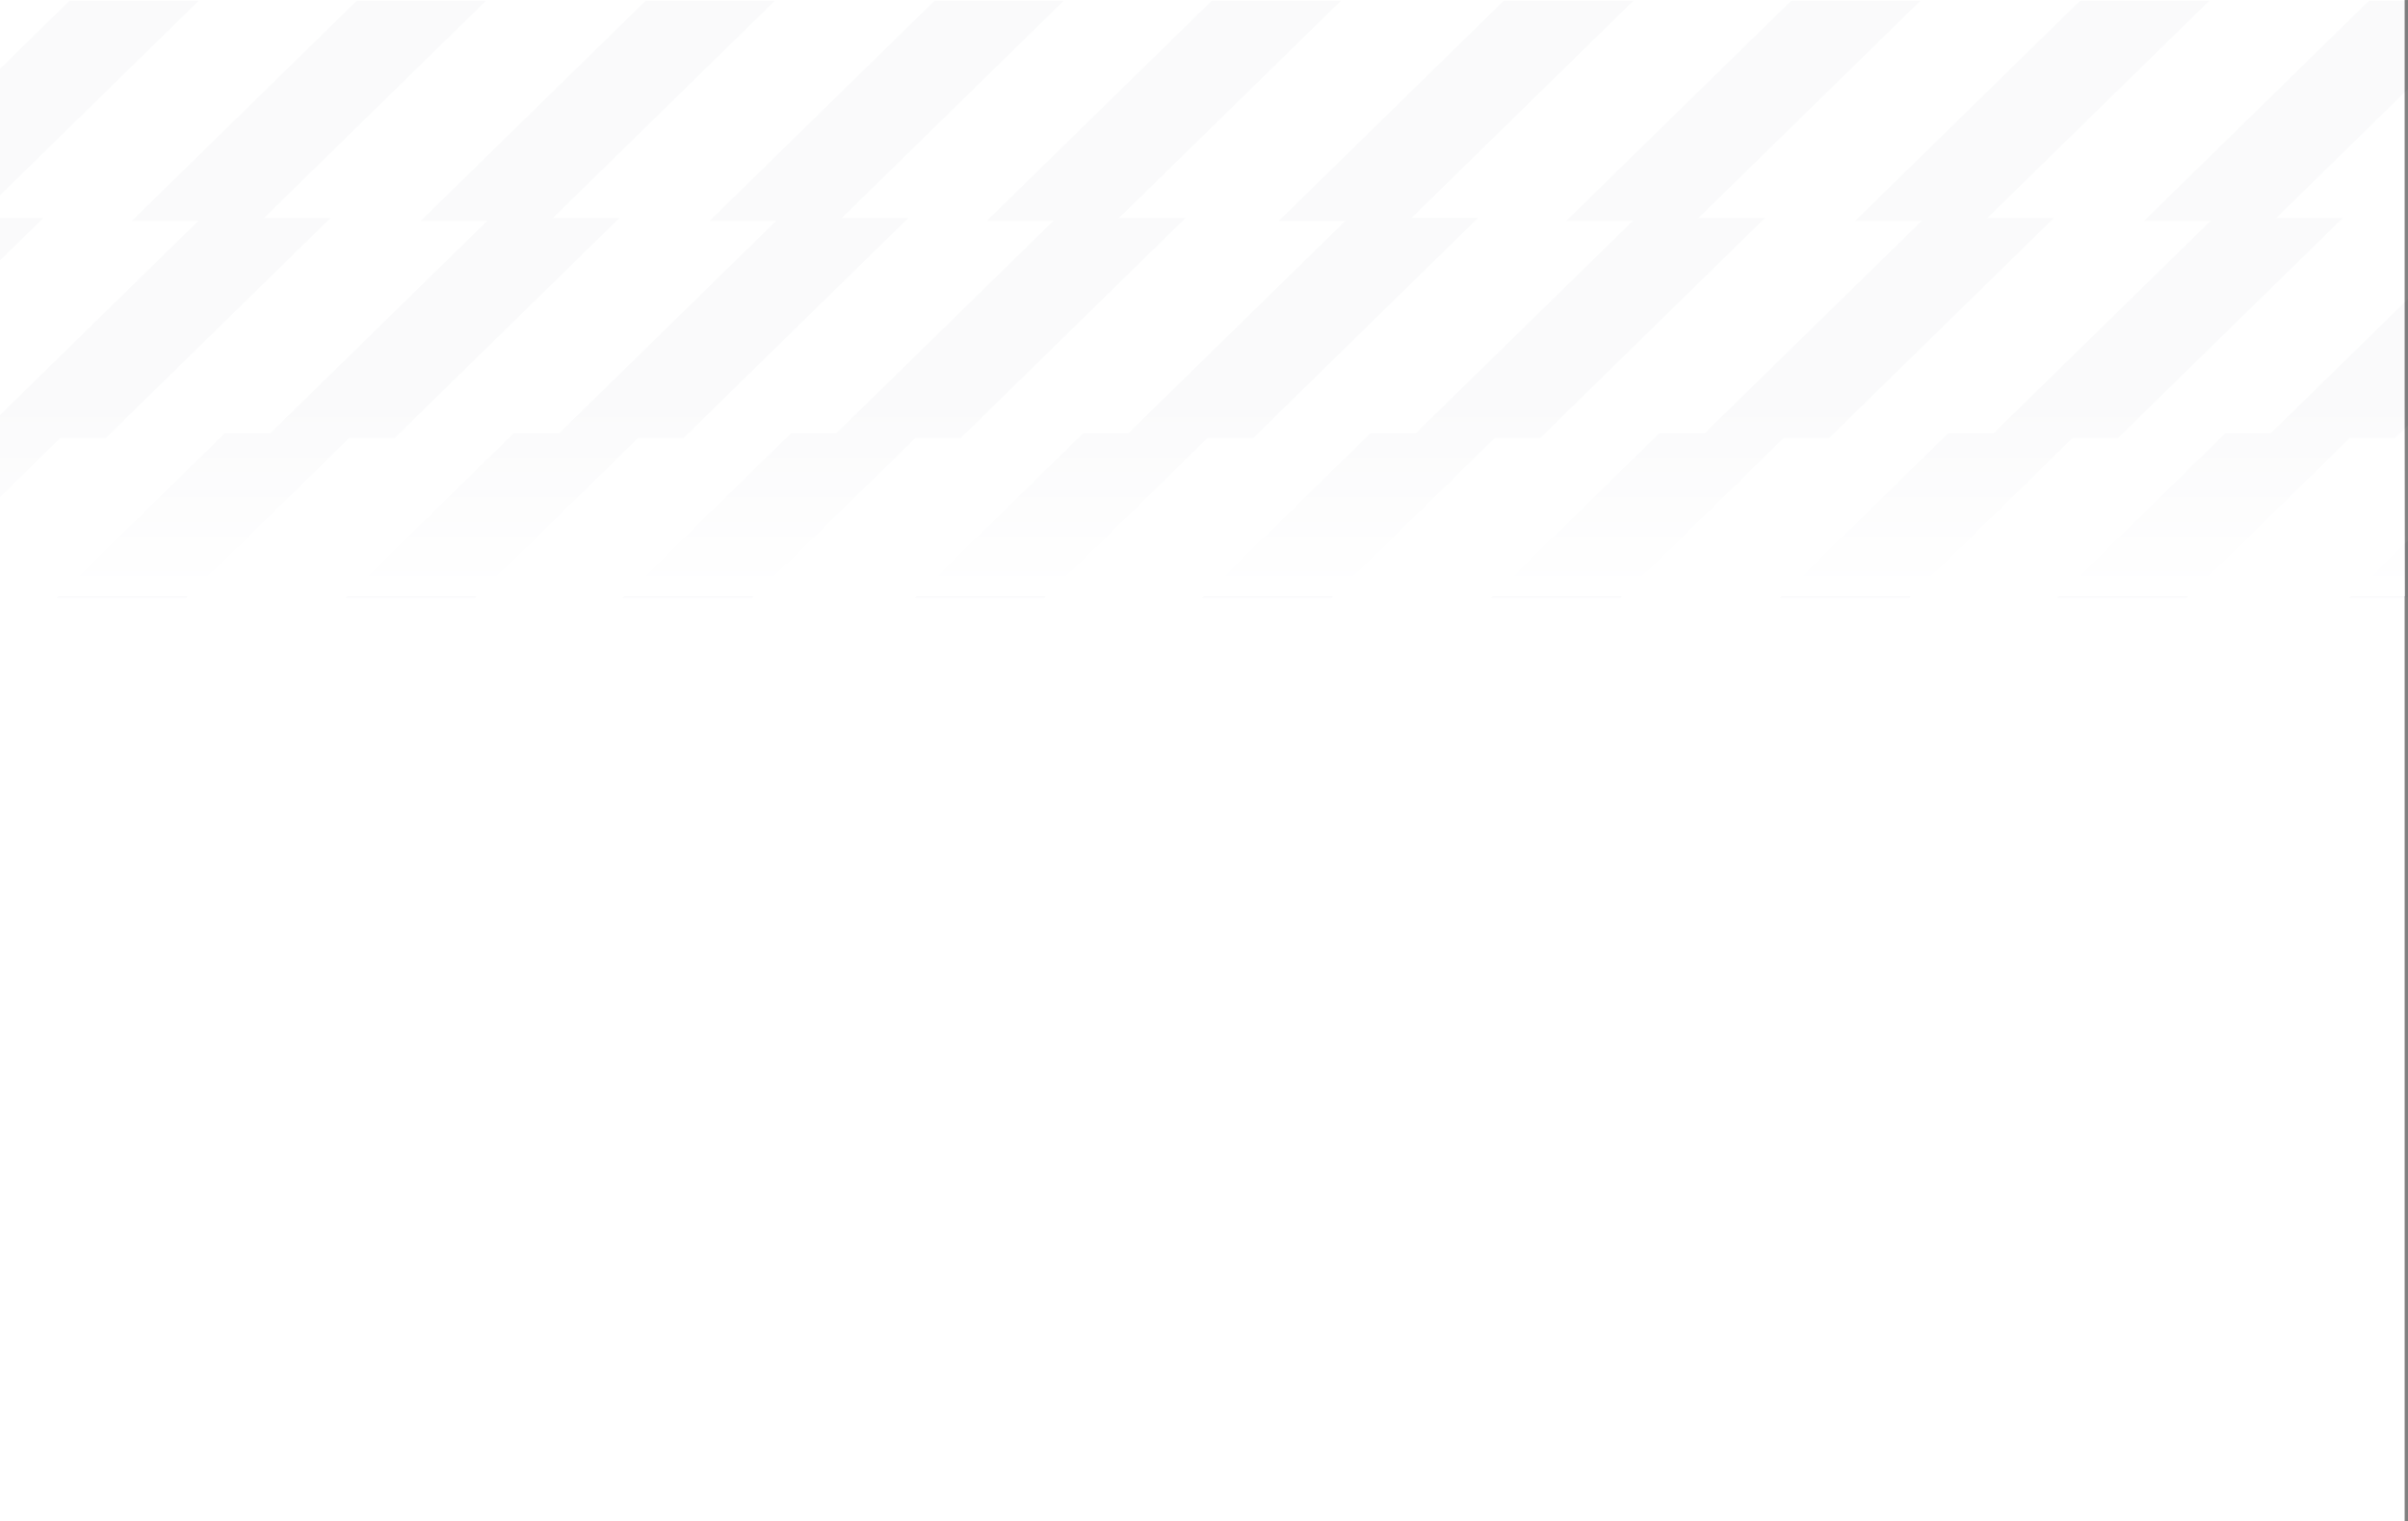 <svg xmlns="http://www.w3.org/2000/svg" width="1442" height="911" viewBox="0 0 1442 911" fill="none"><rect x="0" y="0" width="1442" height="911" fill="#808080" stroke="none"/><rect width="1440" height="911" fill="white"></rect><g style="mix-blend-mode:luminosity" opacity="0.02"><g clip-path="url(#clip0_1784_16068)"><rect width="1442" height="358" fill="white"></rect><path d="M-186 262.186L-108.554 262.186L26 130.5L-51.447 130.501L-186 262.186Z" fill="#02183E"></path><path d="M-93 132.186L-15.554 132.186L119 0.501L41.553 0.501L-93 132.186Z" fill="#02183E"></path><path d="M673 262.186L750.446 262.186L885 130.5L807.553 130.501L673 262.186Z" fill="#02183E"></path><path d="M766 132.186L843.446 132.186L978 0.501L900.553 0.501L766 132.186Z" fill="#02183E"></path><path d="M-14 262.186L63.446 262.186L198 130.5L120.553 130.501L-14 262.186Z" fill="#02183E"></path><path d="M79 132.186L156.446 132.186L291 0.501L213.553 0.501L79 132.186Z" fill="#02183E"></path><path d="M-173 391.186L-95.554 391.186L39 259.501L-38.447 259.501L-173 391.186Z" fill="#02183E"></path><path d="M845 262.186L922.446 262.186L1057 130.5L979.553 130.501L845 262.186Z" fill="#02183E"></path><path d="M938 132.186L1015.45 132.186L1150 0.501L1072.55 0.501L938 132.186Z" fill="#02183E"></path><path d="M593 521.186L670.446 521.186L805 389.5L727.553 389.501L593 521.186Z" fill="#02183E"></path><path d="M686 391.186L763.446 391.186L898 259.501L820.553 259.501L686 391.186Z" fill="#02183E"></path><path d="M159 262.186L236.446 262.186L371 130.5L293.553 130.501L159 262.186Z" fill="#02183E"></path><path d="M252 132.186L329.446 132.186L464 0.501L386.553 0.501L252 132.186Z" fill="#02183E"></path><path d="M-93 521.186L-15.554 521.186L119 389.5L41.553 389.501L-93 521.186Z" fill="#02183E"></path><path d="M0 391.186L77.446 391.186L212 259.501L134.553 259.501L0 391.186Z" fill="#02183E"></path><path d="M1018 262.186L1095.45 262.186L1230 130.5L1152.55 130.501L1018 262.186Z" fill="#02183E"></path><path d="M1111 132.186L1188.45 132.186L1323 0.501L1245.55 0.501L1111 132.186Z" fill="#02183E"></path><path d="M766 521.186L843.446 521.186L978 389.5L900.553 389.501L766 521.186Z" fill="#02183E"></path><path d="M859 391.186L936.446 391.186L1071 259.501L993.553 259.501L859 391.186Z" fill="#02183E"></path><path d="M332 262.186L409.446 262.186L544 130.5L466.553 130.501L332 262.186Z" fill="#02183E"></path><path d="M425 132.186L502.446 132.186L637 0.501L559.553 0.501L425 132.186Z" fill="#02183E"></path><path d="M80 521.186L157.446 521.186L292 389.5L214.553 389.501L80 521.186Z" fill="#02183E"></path><path d="M173 391.186L250.446 391.186L385 259.501L307.553 259.501L173 391.186Z" fill="#02183E"></path><path d="M1191 262.186L1268.45 262.186L1403 130.5L1325.55 130.501L1191 262.186Z" fill="#02183E"></path><path d="M1284 132.186L1361.45 132.186L1496 0.501L1418.55 0.501L1284 132.186Z" fill="#02183E"></path><path d="M939 521.186L1016.45 521.186L1151 389.5L1073.55 389.501L939 521.186Z" fill="#02183E"></path><path d="M1032 391.186L1109.45 391.186L1244 259.501L1166.55 259.501L1032 391.186Z" fill="#02183E"></path><path d="M498 262.186L575.446 262.186L710 130.5L632.553 130.501L498 262.186Z" fill="#02183E"></path><path d="M591 132.186L668.446 132.186L803 0.501L725.553 0.501L591 132.186Z" fill="#02183E"></path><path d="M246 521.186L323.446 521.186L458 389.5L380.553 389.501L246 521.186Z" fill="#02183E"></path><path d="M339 391.186L416.446 391.186L551 259.501L473.553 259.501L339 391.186Z" fill="#02183E"></path><path d="M1357 262.186L1434.45 262.186L1569 130.5L1491.55 130.501L1357 262.186Z" fill="#02183E"></path><path d="M1105 521.186L1182.45 521.186L1317 389.5L1239.55 389.501L1105 521.186Z" fill="#02183E"></path><path d="M1198 391.186L1275.45 391.186L1410 259.501L1332.55 259.501L1198 391.186Z" fill="#02183E"></path><path d="M673 262.186L750.446 262.186L885 130.5L807.553 130.501L673 262.186Z" fill="#02183E"></path><path d="M766 132.186L843.446 132.186L978 0.501L900.553 0.501L766 132.186Z" fill="#02183E"></path><path d="M421 521.186L498.446 521.186L633 389.5L555.553 389.501L421 521.186Z" fill="#02183E"></path><path d="M514 391.186L591.446 391.186L726 259.501L648.553 259.501L514 391.186Z" fill="#02183E"></path><path d="M1280 521.186L1357.45 521.186L1492 389.5L1414.55 389.501L1280 521.186Z" fill="#02183E"></path><path d="M1373 391.186L1450.45 391.186L1585 259.501L1507.55 259.501L1373 391.186Z" fill="#02183E"></path></g></g><rect y="238" width="1440" height="119" fill="url(#paint0_linear_1784_16068)"></rect><defs><linearGradient id="paint0_linear_1784_16068" x1="720" y1="357" x2="720" y2="238" gradientUnits="userSpaceOnUse"><stop stop-color="white"></stop><stop offset="1" stop-color="white" stop-opacity="0"></stop></linearGradient><clipPath id="clip0_1784_16068"><rect width="1442" height="358" fill="white"></rect></clipPath></defs></svg>